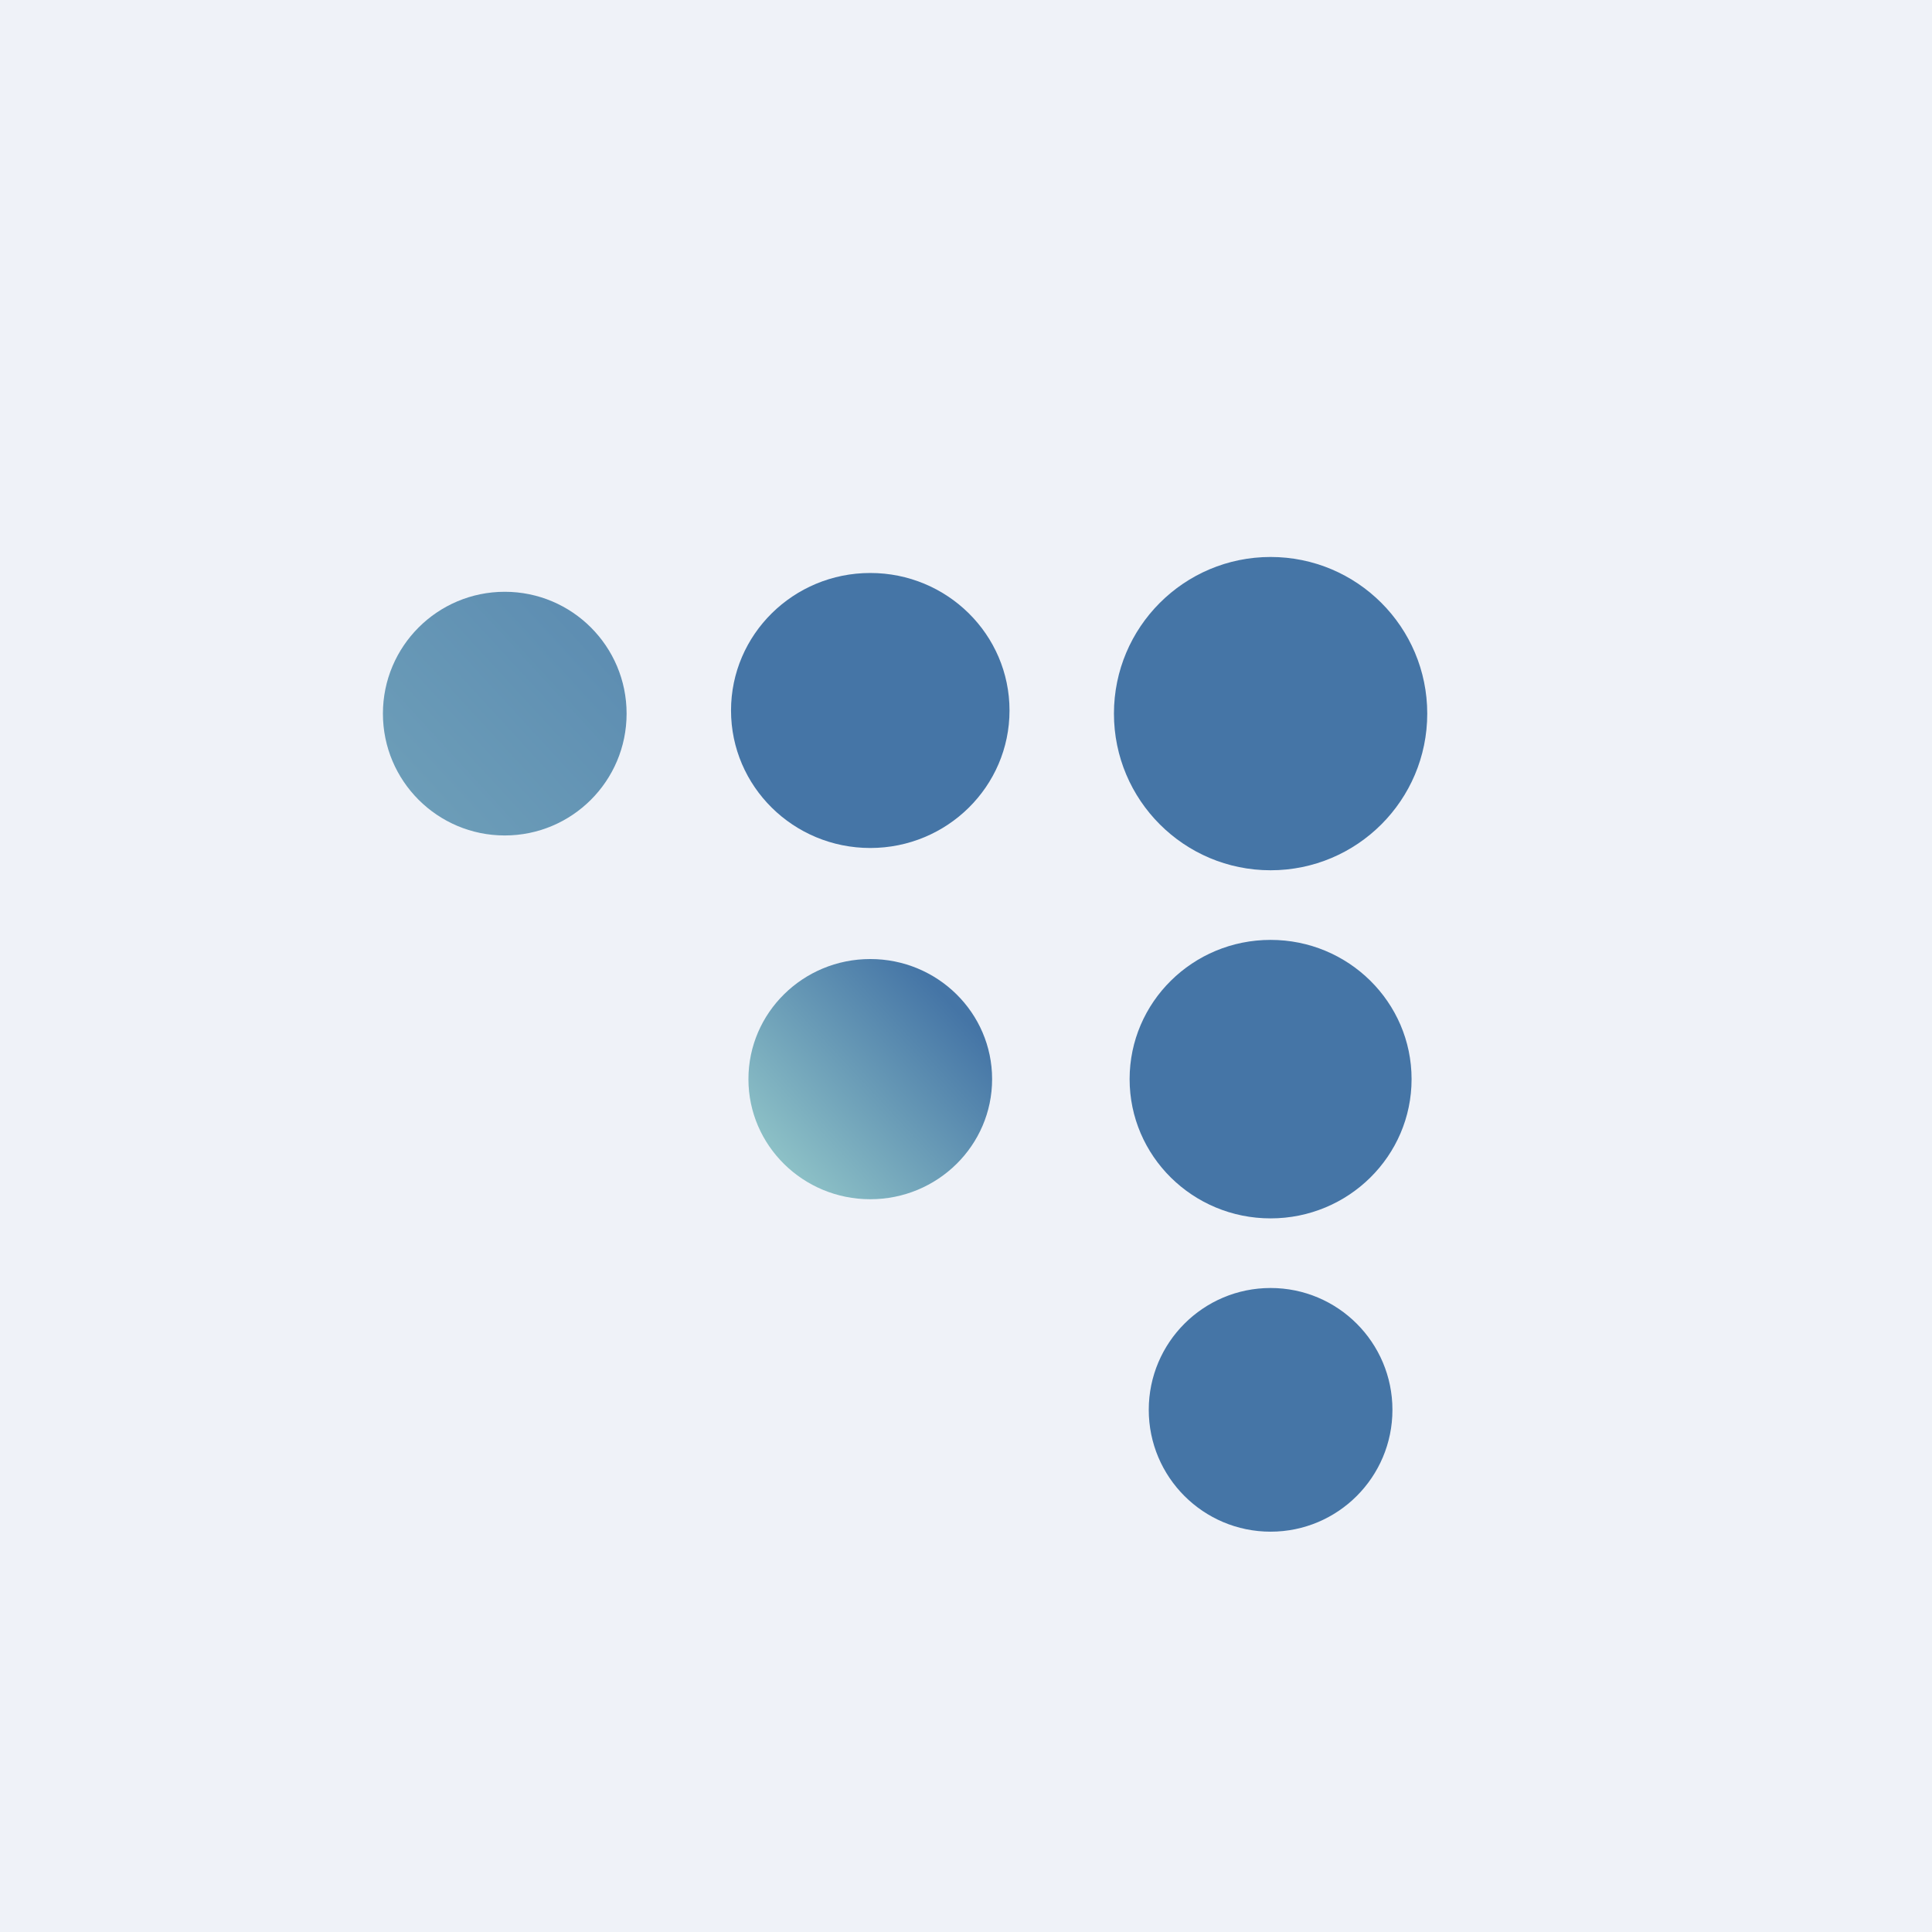 <svg xmlns="http://www.w3.org/2000/svg" viewBox="0 0 55.5 55.5"><path fill="#EFF2F8" d="M0 0h55.5v55.5H0Z"/><circle cx="14.5" cy="20.5" r="3.5" fill="url(#b)"/><ellipse cx="25" cy="31" fill="url(#a)" rx="3.5" ry="3.45"/><ellipse cx="25" cy="20.41" fill="#4575A6" rx="4" ry="3.95"/><ellipse cx="36.5" cy="31" fill="#4575A6" rx="4.05" ry="4"/><circle cx="36.5" cy="40.5" r="3.5" fill="#4575A6"/><circle cx="36.5" cy="20.5" r="4.5" fill="#4575A6"/><defs><linearGradient id="b" x1="16.83" x2="11.83" y1="18.32" y2="22.92" gradientUnits="userSpaceOnUse"><stop offset="0" stop-color="#5E8EB2"/><stop offset="1" stop-color="#6C9DB8"/></linearGradient><linearGradient id="a" x1="27.33" x2="22.39" y1="28.85" y2="33.46" gradientUnits="userSpaceOnUse"><stop offset="0" stop-color="#4575A6"/><stop offset="1" stop-color="#8EC2C7"/></linearGradient></defs></svg>